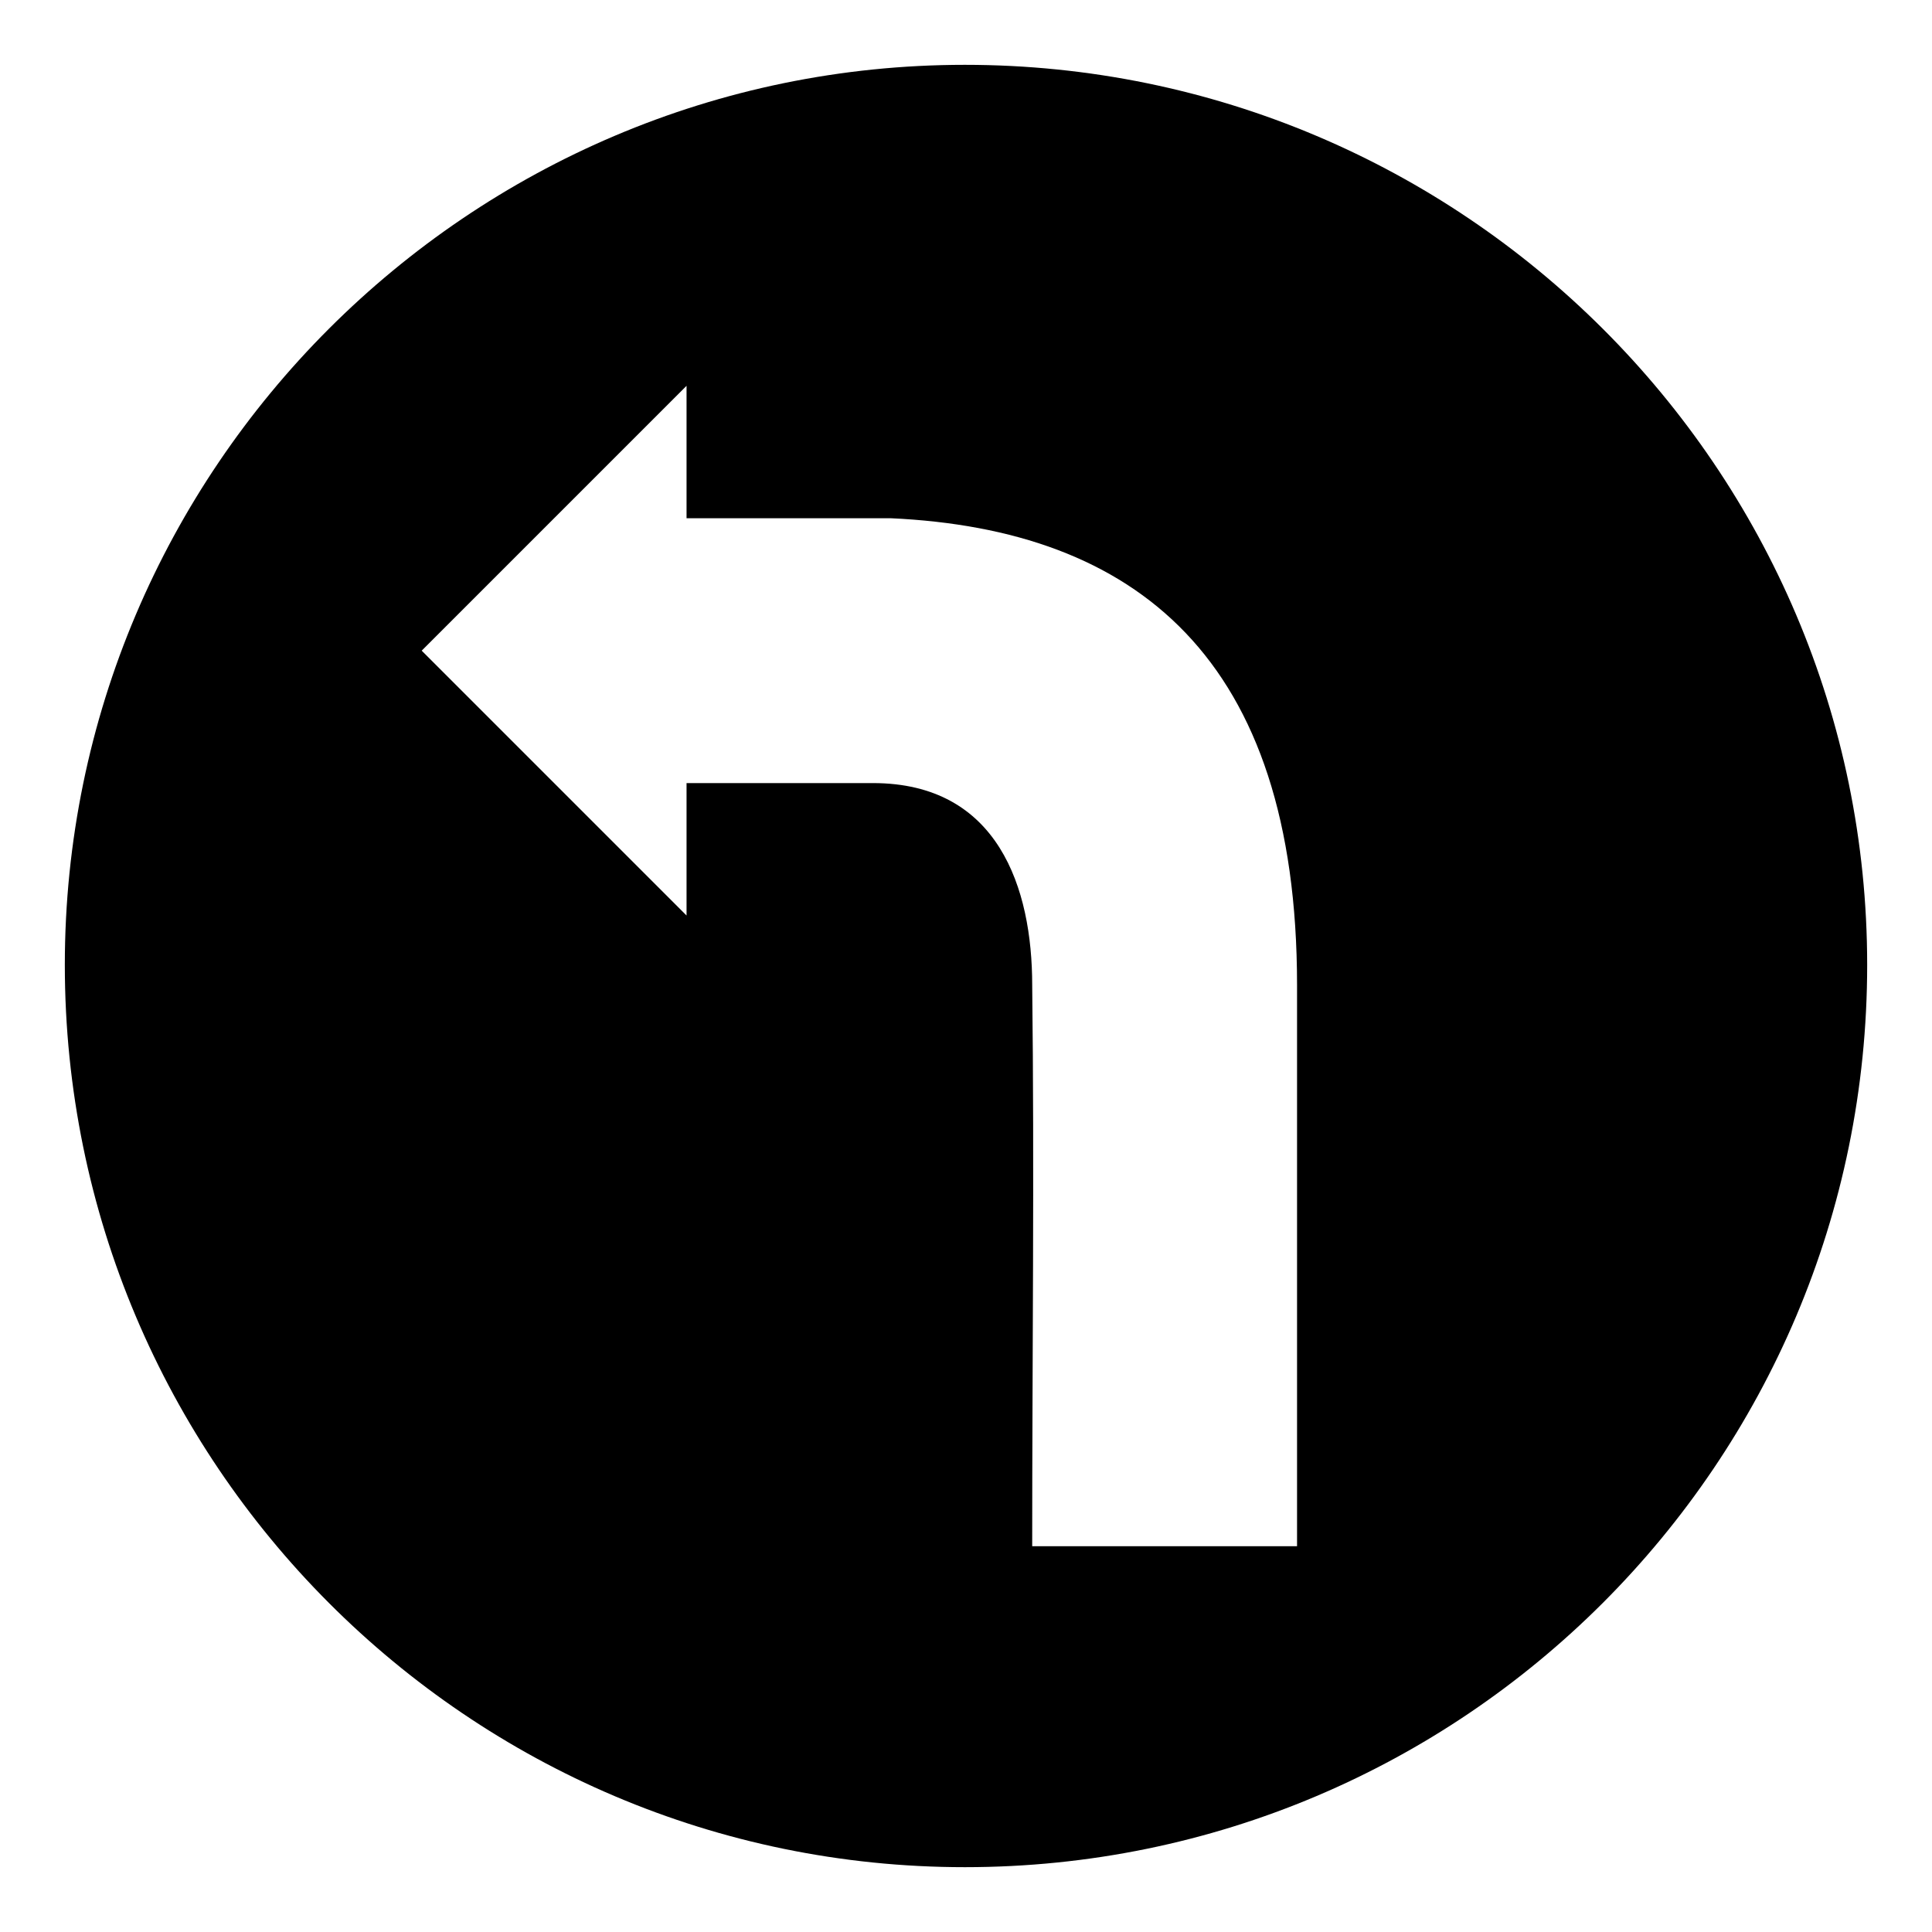 <?xml version="1.0" encoding="UTF-8"?>
<!-- Uploaded to: ICON Repo, www.iconrepo.com, Generator: ICON Repo Mixer Tools -->
<svg fill="#000000" width="800px" height="800px" version="1.1" viewBox="144 144 512 512" xmlns="http://www.w3.org/2000/svg">
 <path d="m399.7 161.18c132.05 0 239.12 107.07 239.12 238.52 0 132.05-107.07 239.12-239.12 239.12-131.45 0-238.52-107.07-238.52-239.12 0-131.45 107.07-238.52 238.52-238.52zm88.031 392.58h-70.188c0-49.965 0.594-99.336 0-148.7 0-25.578-8.922-53.535-42.23-53.535h-49.371v35.094l-70.188-70.188 70.188-70.188v35.094h54.129c64.836 2.973 107.66 36.879 107.66 123.72v148.7z" fill-rule="evenodd"/>
</svg>